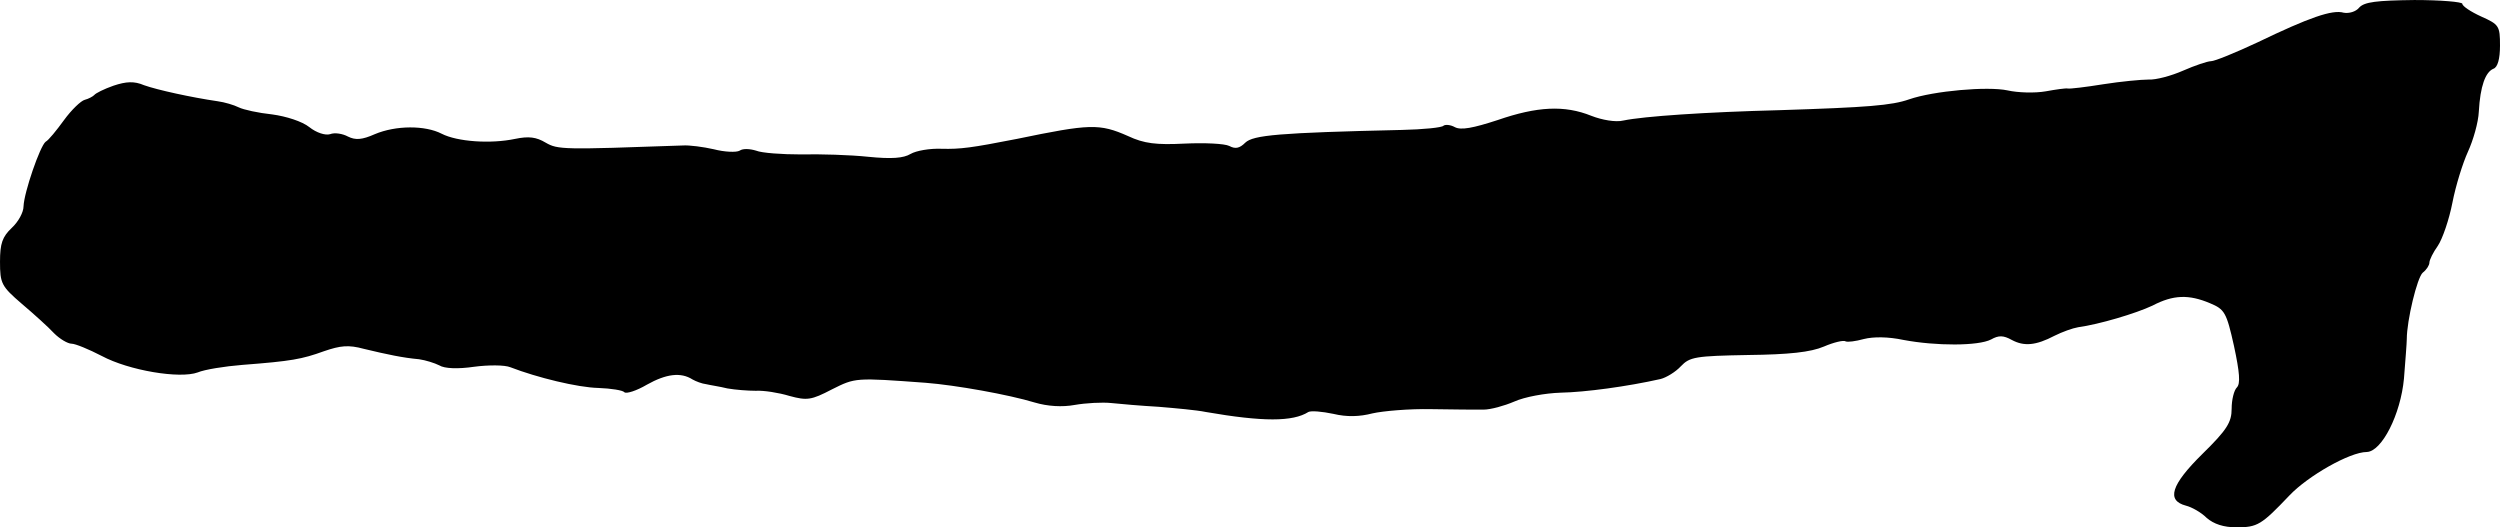 <?xml version="1.0" standalone="no"?>
<!DOCTYPE svg PUBLIC "-//W3C//DTD SVG 20010904//EN"
 "http://www.w3.org/TR/2001/REC-SVG-20010904/DTD/svg10.dtd">
<svg version="1.0" xmlns="http://www.w3.org/2000/svg"
 width="531pt" height="112pt" viewBox="0 0 531 112"
 preserveAspectRatio="xMidYMid meet">
<g transform="translate(0,112) scale(0.1,-0.1)"
fill="#000000" stroke="none">
<path d="M5011 1104 c-7 -9 -22 -13 -33 -11 -24 7 -73 -10 -183 -63 -47 -22
-91 -40 -99 -40 -7 0 -34 -9 -59 -20 -25 -11 -58 -20 -74 -19 -15 0 -58 -4
-96 -10 -37 -6 -71 -10 -75 -9 -4 1 -25 -2 -47 -6 -23 -4 -59 -3 -81 2 -42 9
-157 -1 -209 -19 -37 -13 -88 -17 -275 -23 -157 -4 -289 -13 -332 -22 -16 -4
-45 1 -68 10 -57 23 -115 20 -199 -9 -52 -17 -78 -22 -91 -15 -9 5 -20 6 -24
3 -3 -4 -43 -8 -89 -9 -262 -6 -315 -11 -332 -27 -12 -12 -21 -14 -34 -7 -10
5 -52 7 -95 5 -60 -3 -86 0 -120 16 -61 27 -81 26 -236 -6 -97 -19 -120 -22
-160 -21 -25 1 -54 -4 -66 -11 -15 -9 -40 -11 -90 -6 -38 4 -102 6 -143 5 -40
0 -83 3 -95 8 -13 4 -28 5 -35 0 -7 -4 -32 -3 -55 3 -22 5 -52 9 -66 8 -254
-9 -265 -9 -291 6 -20 12 -36 14 -65 8 -52 -11 -123 -6 -156 11 -35 18 -97 18
-142 -1 -27 -12 -41 -13 -57 -5 -11 6 -28 9 -38 5 -10 -3 -29 3 -44 15 -15 12
-49 23 -79 27 -29 3 -61 10 -71 15 -10 5 -30 11 -45 13 -55 8 -128 24 -156 34
-21 9 -38 8 -65 -1 -20 -7 -38 -16 -41 -20 -3 -3 -12 -8 -20 -10 -8 -2 -28
-21 -44 -43 -16 -22 -33 -43 -39 -46 -12 -9 -46 -108 -47 -137 0 -13 -11 -33
-25 -46 -20 -19 -25 -33 -25 -72 0 -46 3 -52 46 -89 26 -22 57 -50 69 -63 12
-12 29 -22 37 -22 8 0 37 -12 64 -26 58 -31 166 -49 204 -35 14 6 57 13 95 16
104 8 126 12 173 29 35 12 52 14 85 5 50 -12 83 -19 117 -22 14 -2 33 -8 43
-13 11 -7 40 -8 74 -3 30 4 65 4 77 -1 57 -22 143 -43 187 -44 27 -1 52 -5 55
-9 4 -4 26 3 48 16 41 23 72 27 97 11 7 -4 20 -9 29 -10 8 -2 29 -5 45 -9 17
-3 44 -5 60 -5 17 1 49 -4 72 -11 37 -10 46 -9 90 14 50 25 49 25 199 14 64
-5 176 -25 232 -42 27 -8 58 -10 85 -5 23 4 58 6 77 4 19 -2 65 -6 101 -8 36
-3 81 -7 100 -11 121 -21 185 -21 218 0 6 3 29 1 53 -4 29 -7 56 -6 83 1 22 5
78 10 125 9 47 -1 97 -1 111 -1 15 0 44 8 65 17 22 10 66 18 99 19 52 1 141
13 212 29 12 3 32 15 43 27 19 20 31 22 143 24 87 1 133 6 161 18 21 9 42 14
46 11 4 -2 21 0 39 5 20 5 51 5 84 -2 69 -13 159 -13 186 1 16 9 26 9 44 -1
26 -14 51 -12 91 9 16 8 38 16 50 18 44 6 122 29 158 46 44 23 77 24 122 5 31
-13 35 -19 51 -91 12 -56 14 -80 6 -88 -6 -6 -11 -26 -11 -45 0 -29 -10 -45
-62 -96 -67 -66 -77 -99 -35 -110 12 -3 32 -14 44 -26 15 -13 36 -20 63 -20
45 0 53 5 113 68 39 41 128 92 164 92 32 1 72 80 79 156 3 38 6 76 6 84 0 39
22 131 34 141 8 6 14 16 14 21 0 6 8 22 18 36 10 15 24 56 31 92 7 36 22 84
33 108 11 24 22 62 23 85 3 54 14 84 31 91 9 3 14 21 14 49 0 42 -2 45 -40 62
-22 10 -40 22 -40 27 0 4 -46 8 -102 8 -80 -1 -106 -4 -117 -16z"/>
</g>
</svg>
